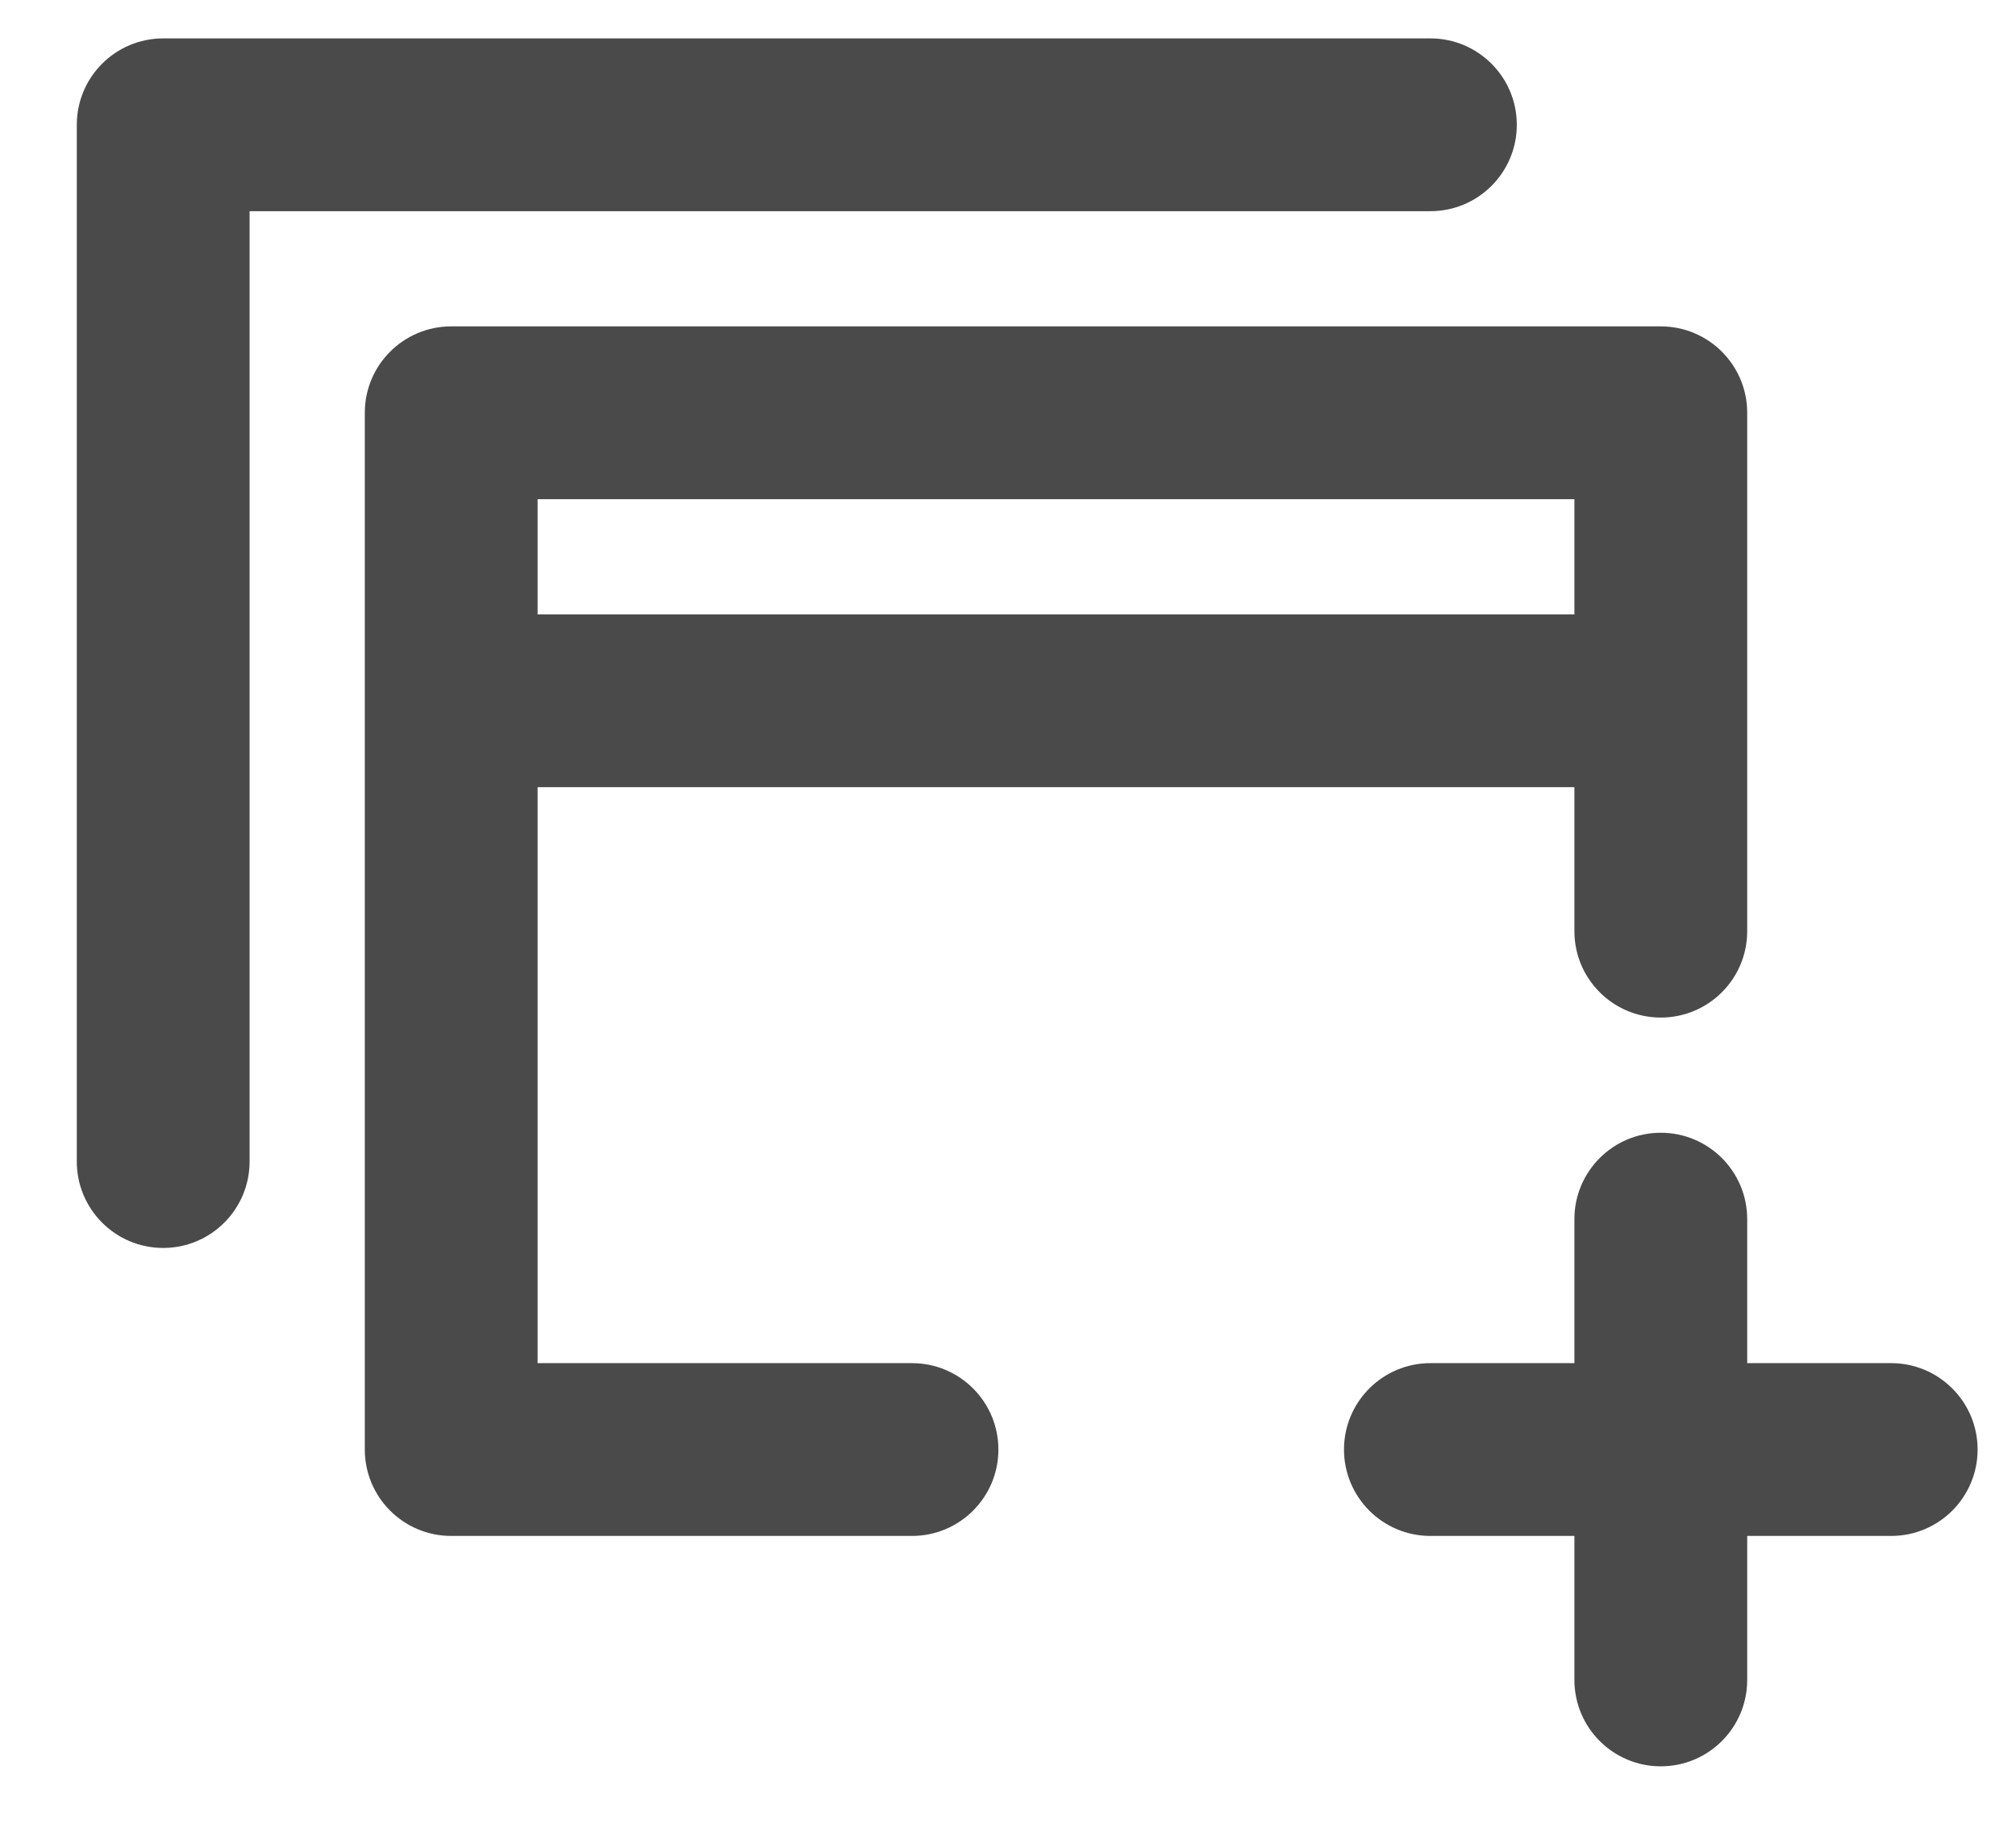 <svg width="21" height="19" viewBox="0 0 21 19" fill="none" xmlns="http://www.w3.org/2000/svg">
<path d="M1.7 0.4C1.203 0.4 0.8 0.803 0.8 1.3V12.1C0.8 12.597 1.203 13 1.7 13C2.197 13 2.6 12.597 2.6 12.1V2.2H14.9C15.397 2.2 15.8 1.797 15.8 1.3C15.8 0.803 15.397 0.4 14.9 0.4H1.7Z" fill="#4A4A4A"/>
<path fill-rule="evenodd" clip-rule="evenodd" d="M3.8 4.3C3.8 3.803 4.203 3.4 4.7 3.4H17.3C17.797 3.4 18.2 3.803 18.2 4.3V9.7C18.2 10.197 17.797 10.6 17.3 10.6C16.803 10.6 16.4 10.197 16.4 9.7V8.2H5.6V14.2H9.5C9.997 14.2 10.4 14.603 10.4 15.1C10.4 15.597 9.997 16 9.5 16H4.7C4.203 16 3.8 15.597 3.8 15.1V4.3ZM16.4 5.2V6.4H5.6V5.2H16.4Z" fill="#4A4A4A"/>
<path d="M14 15.1C14 14.603 14.403 14.2 14.9 14.2H16.4V12.7C16.4 12.203 16.803 11.8 17.3 11.8C17.797 11.8 18.2 12.203 18.2 12.7V14.2H19.7C20.197 14.2 20.6 14.603 20.6 15.1C20.6 15.597 20.197 16 19.7 16H18.2V17.5C18.2 17.997 17.797 18.4 17.3 18.4C16.803 18.4 16.4 17.997 16.4 17.5V16H14.9C14.403 16 14 15.597 14 15.1Z" fill="#4A4A4A"/>
</svg>
